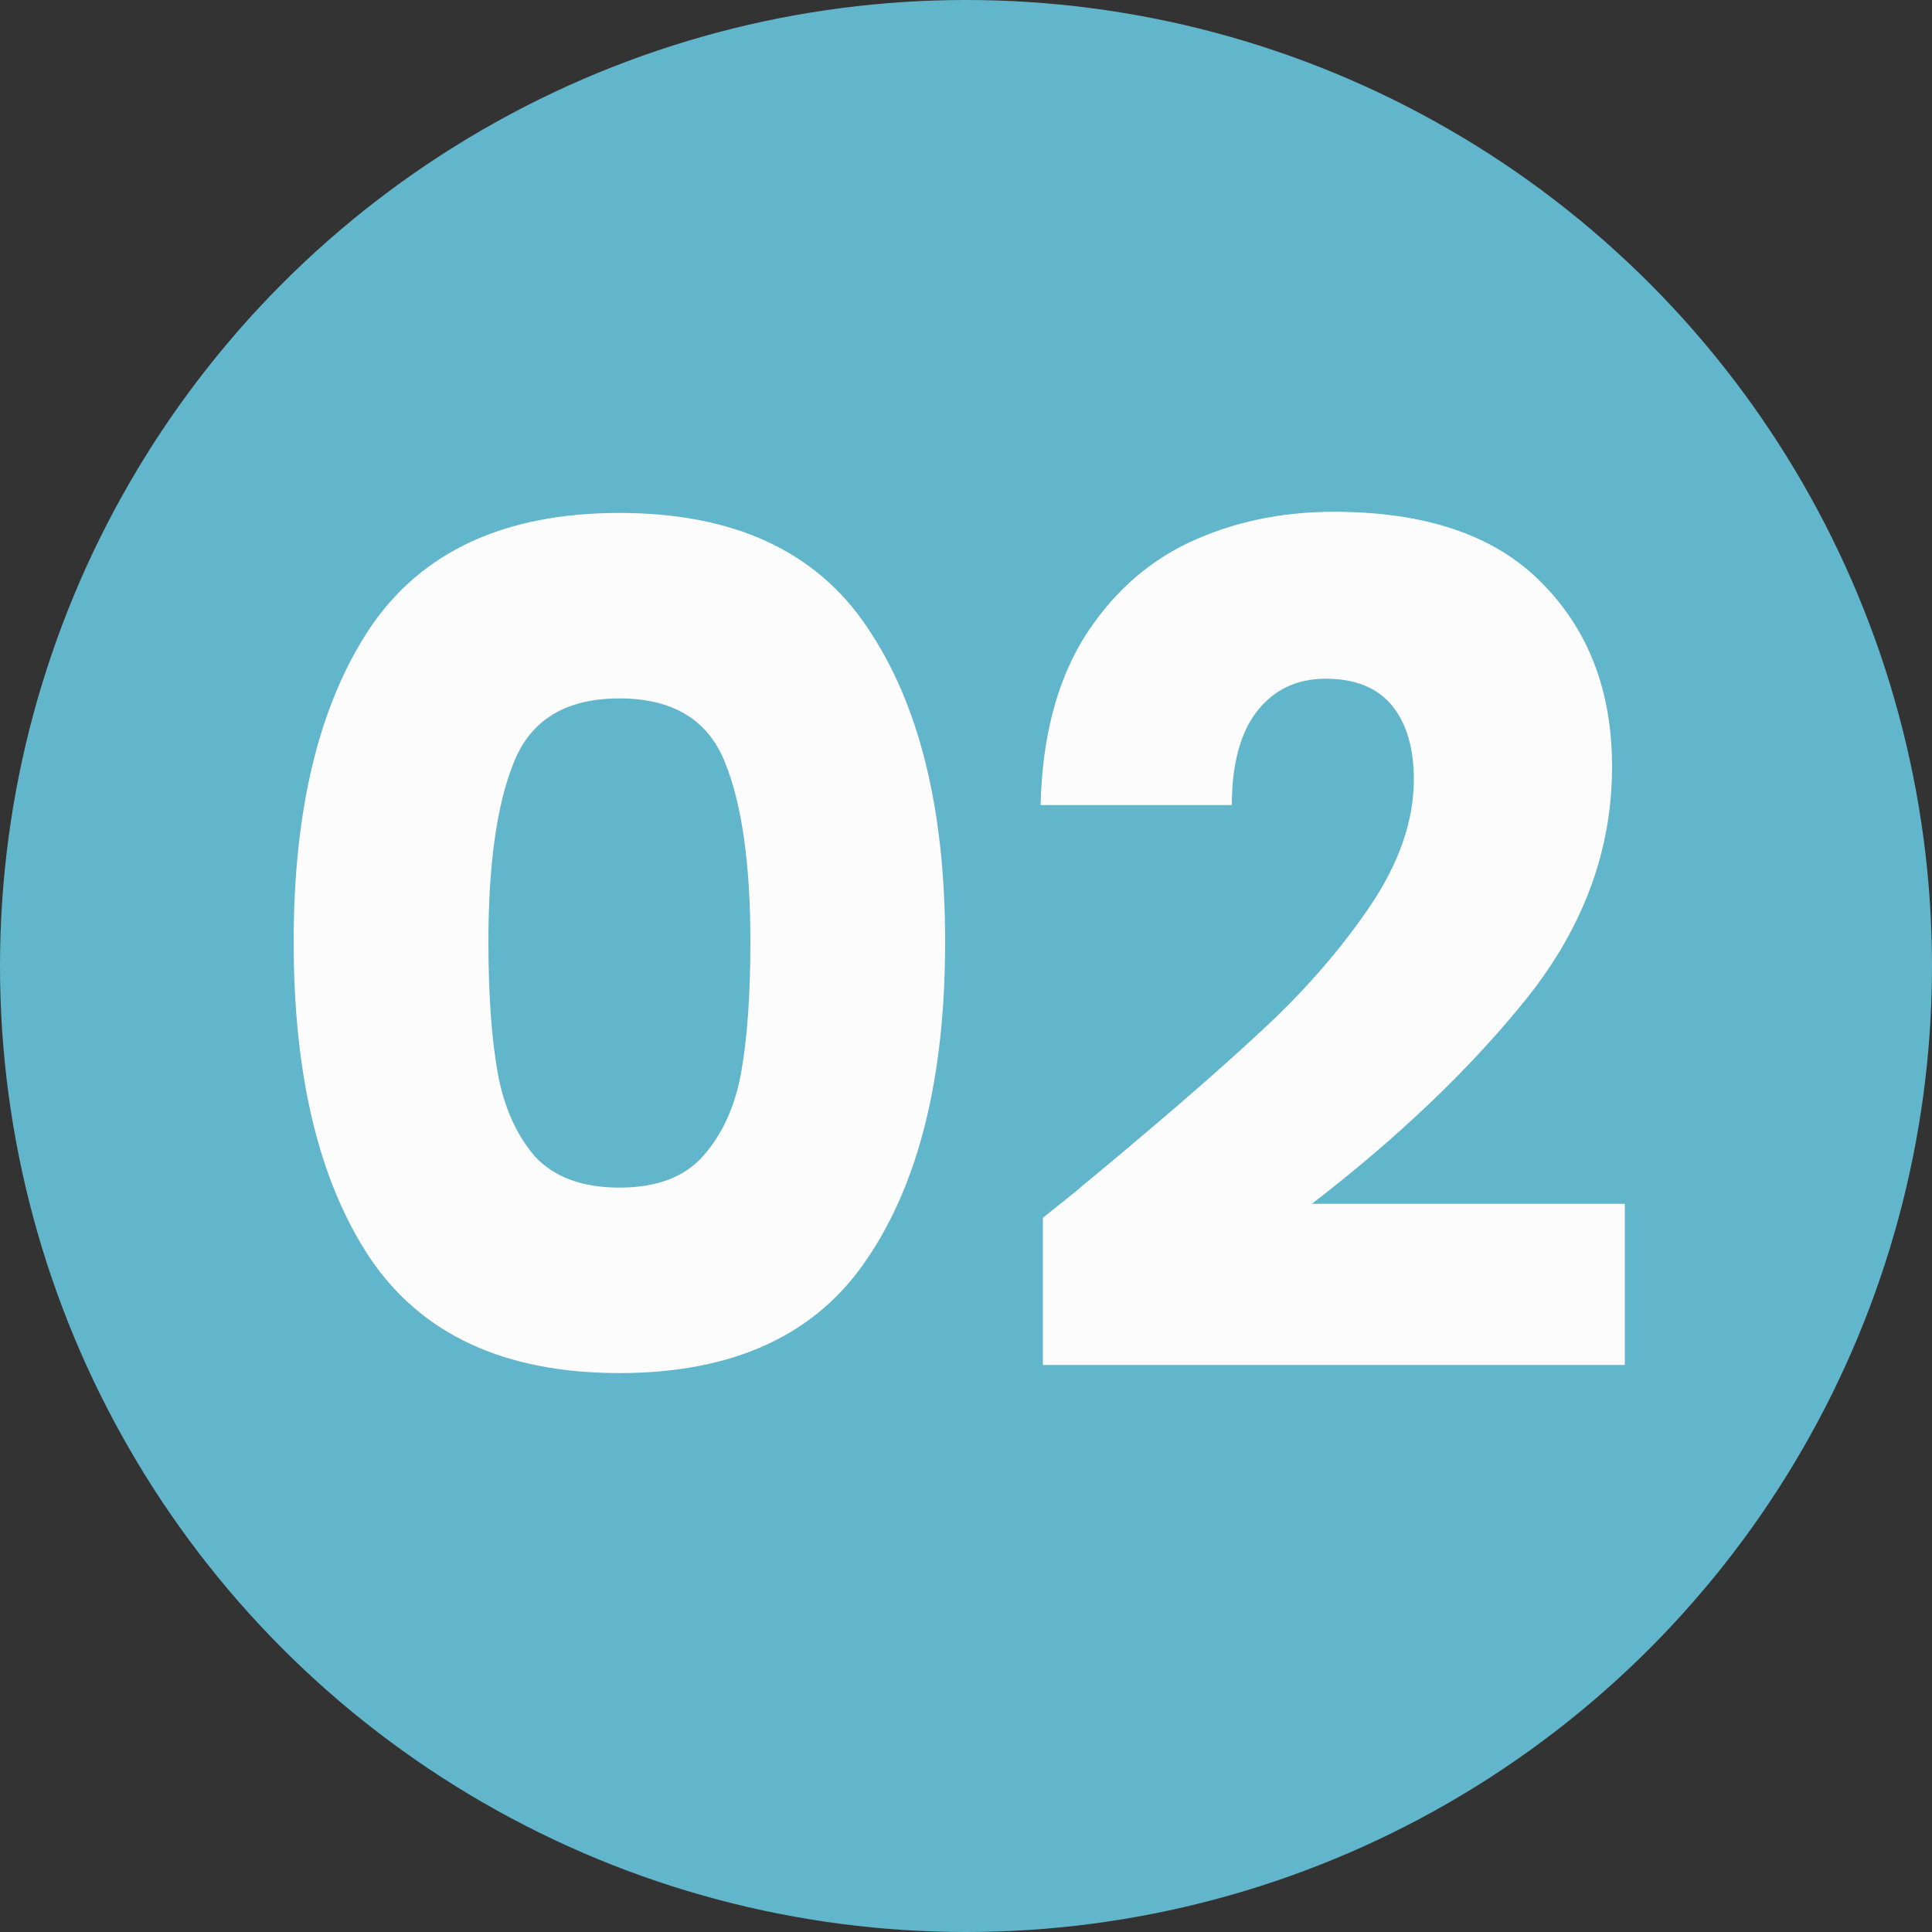 <svg width="80" height="80" viewBox="0 0 80 80" fill="none" xmlns="http://www.w3.org/2000/svg">
<rect x="0" y="0" width="80" height="80" fill="#333333" stroke="none"/>
<circle cx="40" cy="40" r="40" fill="#62B6CB"/>
<path d="M12.16 39C12.16 33.496 13.216 29.16 15.328 25.992C17.472 22.824 20.912 21.24 25.648 21.24C30.384 21.24 33.808 22.824 35.92 25.992C38.064 29.16 39.136 33.496 39.136 39C39.136 44.568 38.064 48.936 35.92 52.104C33.808 55.272 30.384 56.856 25.648 56.856C20.912 56.856 17.472 55.272 15.328 52.104C13.216 48.936 12.16 44.568 12.16 39ZM31.072 39C31.072 35.768 30.72 33.288 30.016 31.56C29.312 29.8 27.856 28.92 25.648 28.92C23.44 28.92 21.984 29.8 21.28 31.56C20.576 33.288 20.224 35.768 20.224 39C20.224 41.176 20.352 42.984 20.608 44.424C20.864 45.832 21.376 46.984 22.144 47.88C22.944 48.744 24.112 49.176 25.648 49.176C27.184 49.176 28.336 48.744 29.104 47.88C29.904 46.984 30.432 45.832 30.688 44.424C30.944 42.984 31.072 41.176 31.072 39ZM43.184 50.424C44.273 49.56 44.769 49.16 44.672 49.224C47.809 46.632 50.273 44.504 52.065 42.84C53.889 41.176 55.425 39.432 56.672 37.608C57.92 35.784 58.544 34.008 58.544 32.28C58.544 30.968 58.24 29.944 57.633 29.208C57.025 28.472 56.112 28.104 54.897 28.104C53.681 28.104 52.721 28.568 52.017 29.496C51.344 30.392 51.008 31.672 51.008 33.336H43.089C43.153 30.616 43.728 28.344 44.816 26.52C45.937 24.696 47.392 23.352 49.184 22.488C51.008 21.624 53.025 21.192 55.233 21.192C59.041 21.192 61.904 22.168 63.825 24.12C65.776 26.072 66.752 28.616 66.752 31.752C66.752 35.176 65.585 38.36 63.248 41.304C60.913 44.216 57.937 47.064 54.321 49.848H67.281V56.52H43.184V50.424Z" fill="#FDFCFC"/>
</svg>
